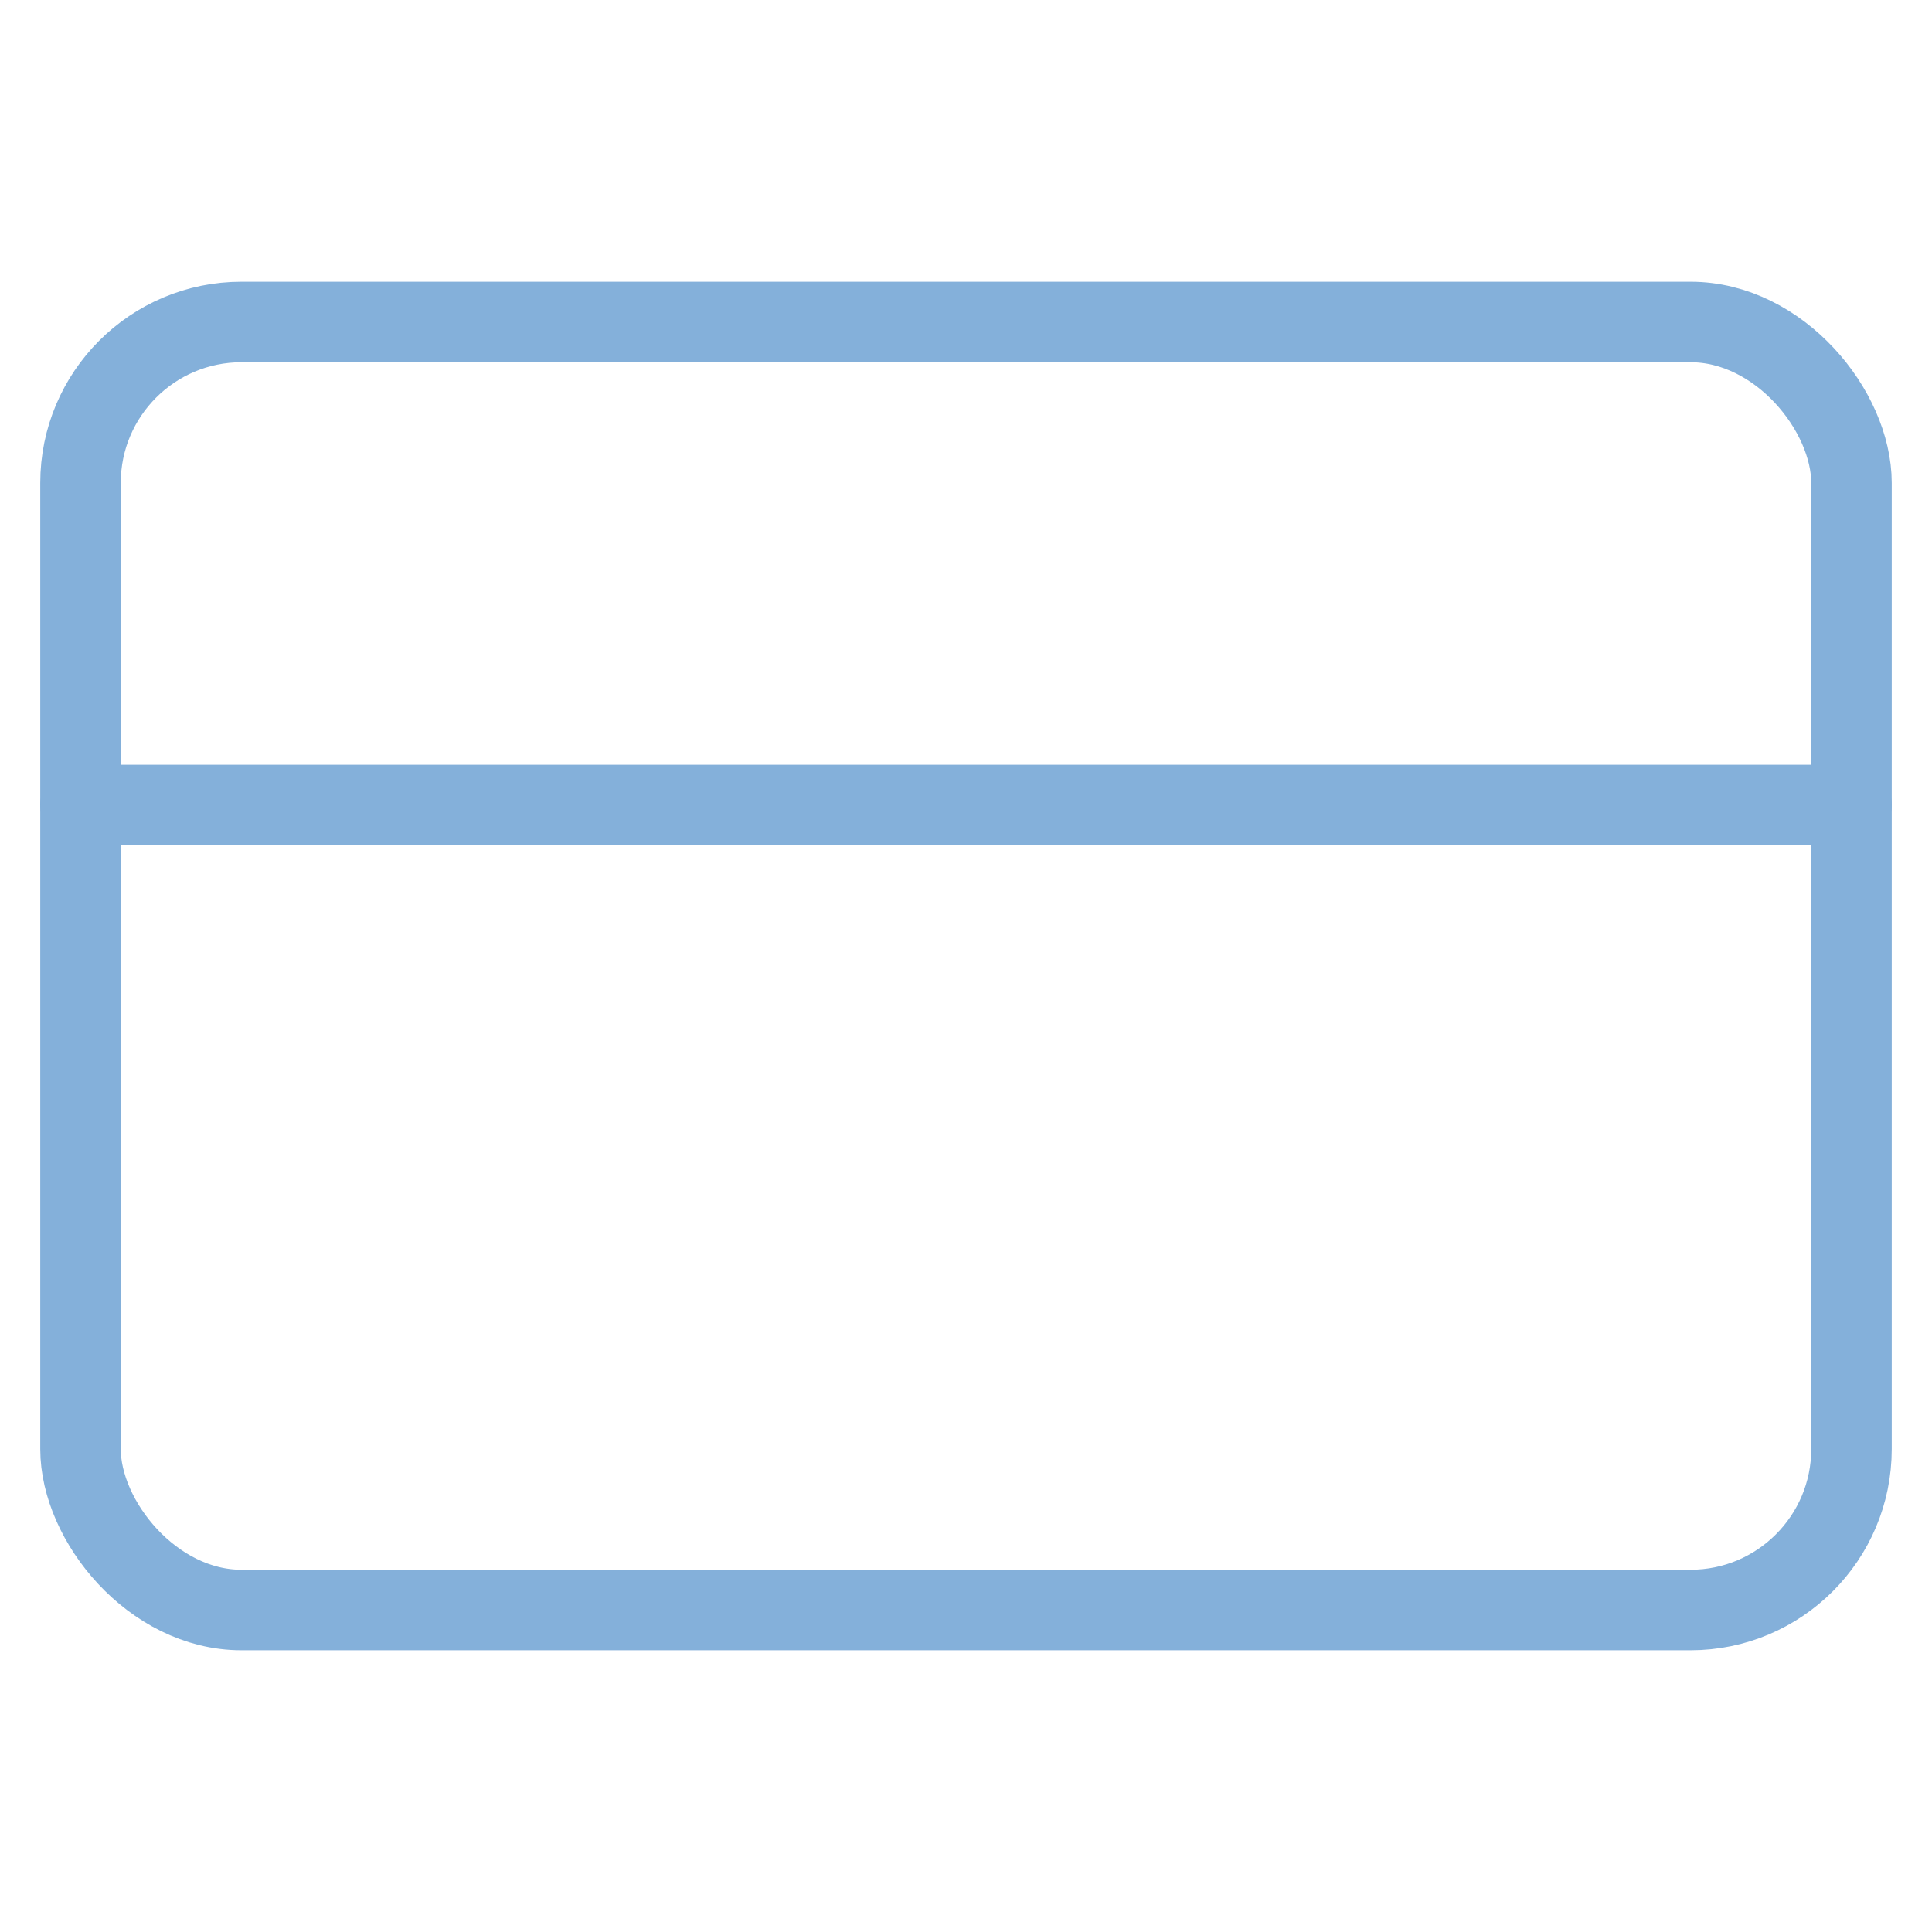 <svg xmlns="http://www.w3.org/2000/svg" width="24" height="24" viewBox="0 0 24 24" fill="none" stroke="#84B0DA" stroke-width="1" stroke-linecap="round" stroke-linejoin="round" class="feather feather-credit-card"><rect x="1" y="4" width="22" height="16" rx="2" ry="2"></rect><line x1="1" y1="10" x2="23" y2="10"></line></svg>